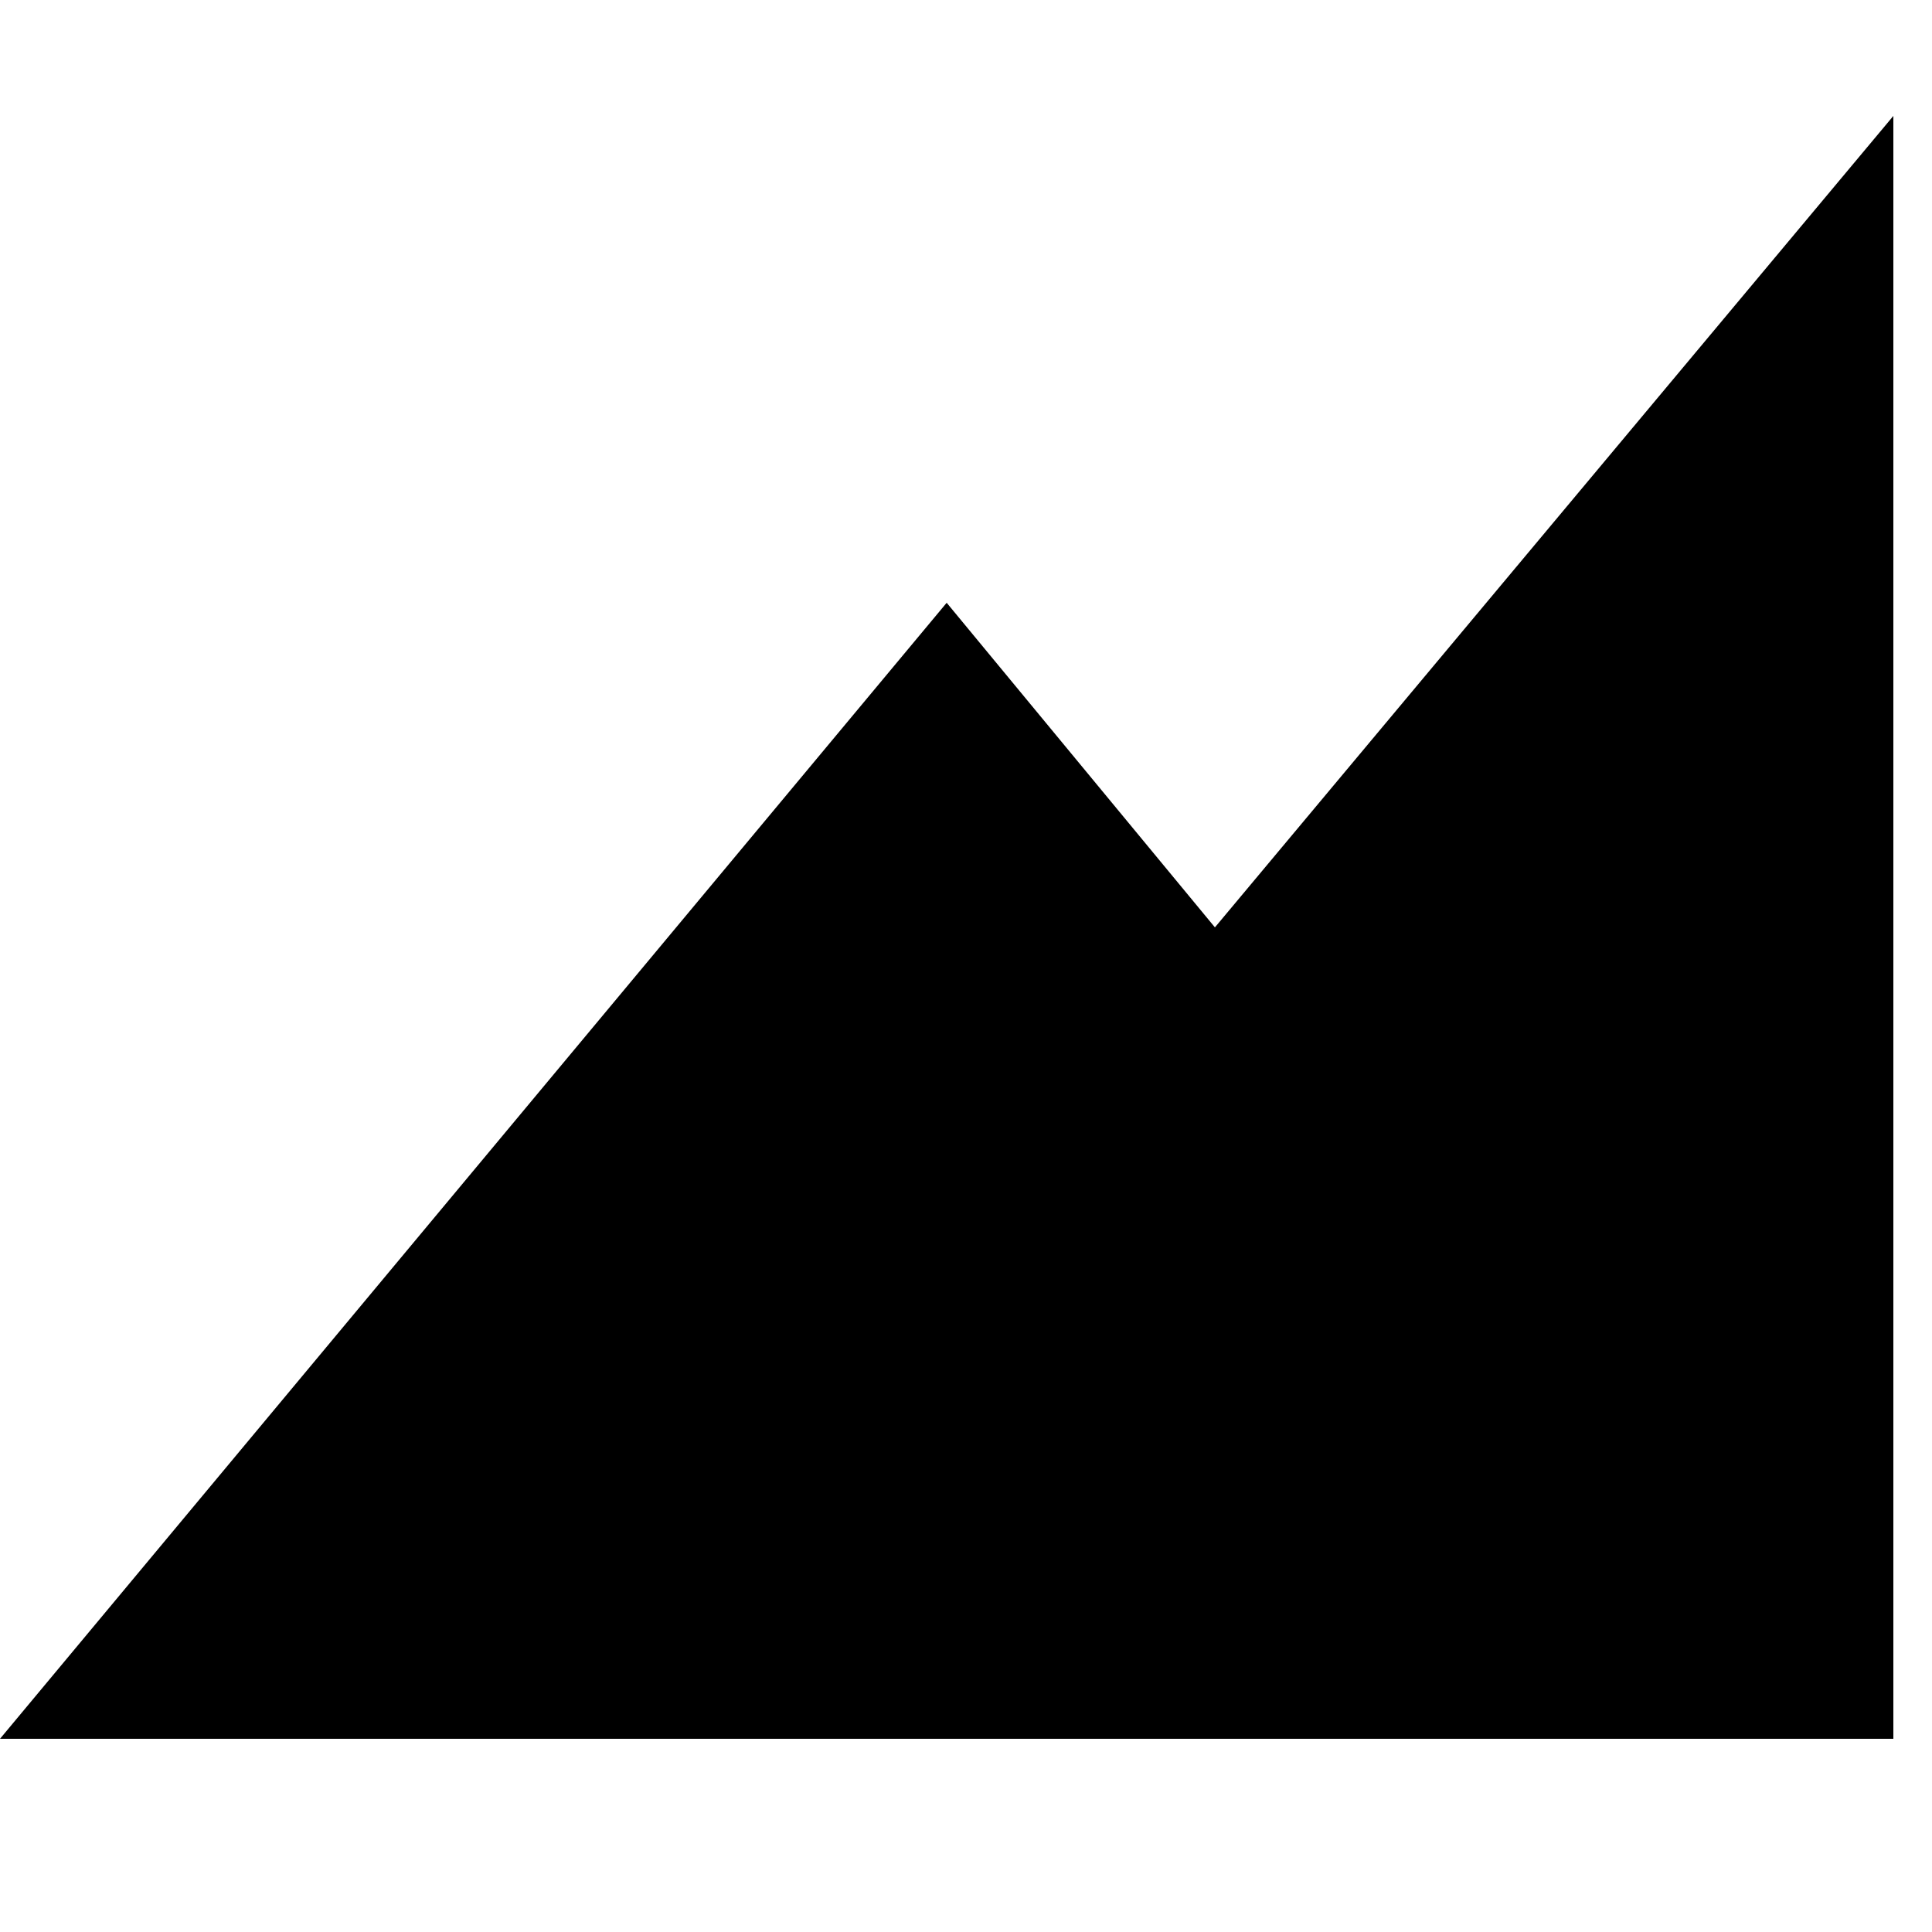 <?xml version="1.0" encoding="UTF-8" standalone="no"?>
<svg width="50px" height="50px" viewBox="0 0 50 50" version="1.1" xmlns="http://www.w3.org/2000/svg" xmlns:xlink="http://www.w3.org/1999/xlink" xmlns:sketch="http://www.bohemiancoding.com/sketch/ns">
    <title>charts</title>
    <description>Created with Sketch (http://www.bohemiancoding.com/sketch)</description>
    <defs></defs>
    <g id="Page-1" stroke="none" stroke-width="1" fill="none" fill-rule="evenodd" sketch:type="MSPage">
        <g id="icon_charts" sketch:type="MSLayerGroup" transform="translate(0, 2)" fill="#000000">
            <path d="M31.442,22 L24.5,13.6 L0,43 L13.883,43 L49,43 L49,1 L31.442,22 L31.442,22 Z" id="Shape" sketch:type="MSShapeGroup"></path>
        </g>
    </g>
</svg>